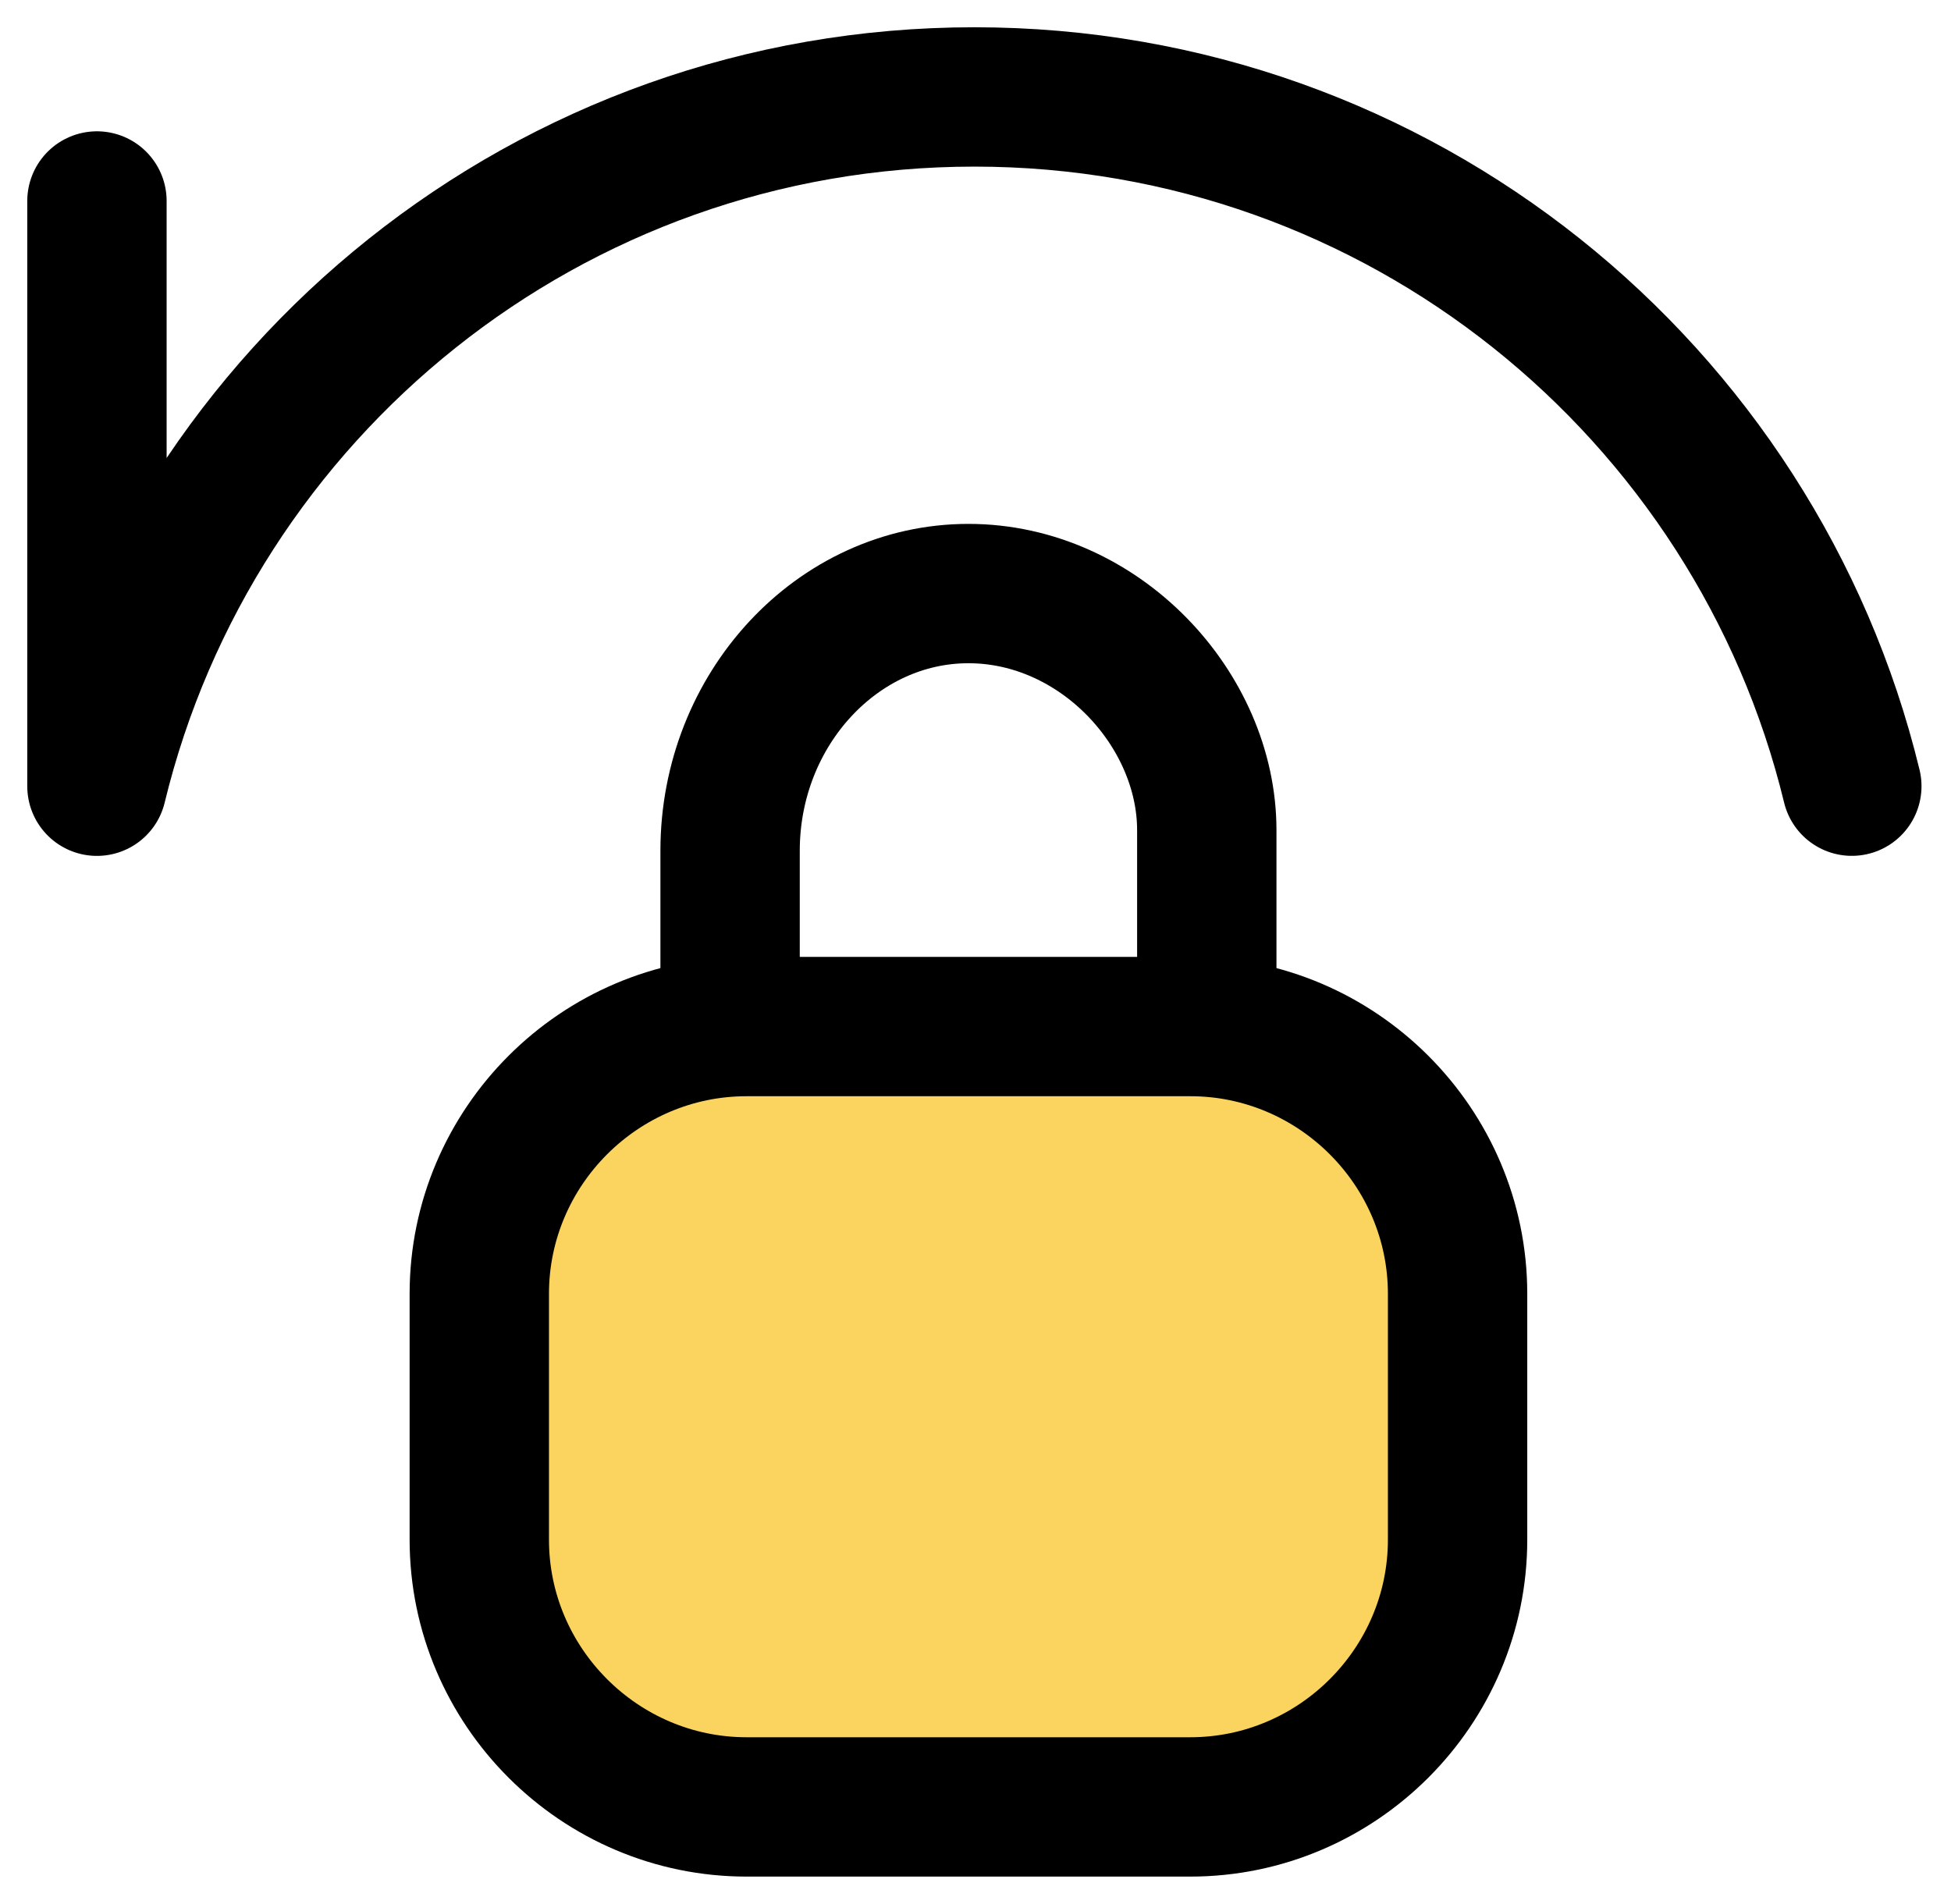 <svg width="42" height="41" viewBox="0 0 42 41" xmlns="http://www.w3.org/2000/svg"><title>noun_restore password_1160913 2</title><g stroke="#000" stroke-width="3" fill="none" fill-rule="evenodd"><path d="M15.717 22.579v-4.263c0-3.045 2.31-5.537 5.131-5.537 2.822 0 5.131 2.492 5.131 5.094v4.706"/><path d="M31.378 33.148c0 3.165-2.59 5.754-5.754 5.754h-9.552c-3.164 0-5.754-2.589-5.754-5.754v-5.293c0-3.165 2.59-5.754 5.754-5.754h9.552c3.164 0 5.754 2.589 5.754 5.754v5.293z" fill="#FBD460"/><path d="M39.865 16.926C37.8 8.411 30.127 2.087 20.976 2.087c-9.15 0-16.824 6.324-18.889 14.84v-12.6" stroke-linecap="round" stroke-linejoin="round"/></g></svg>